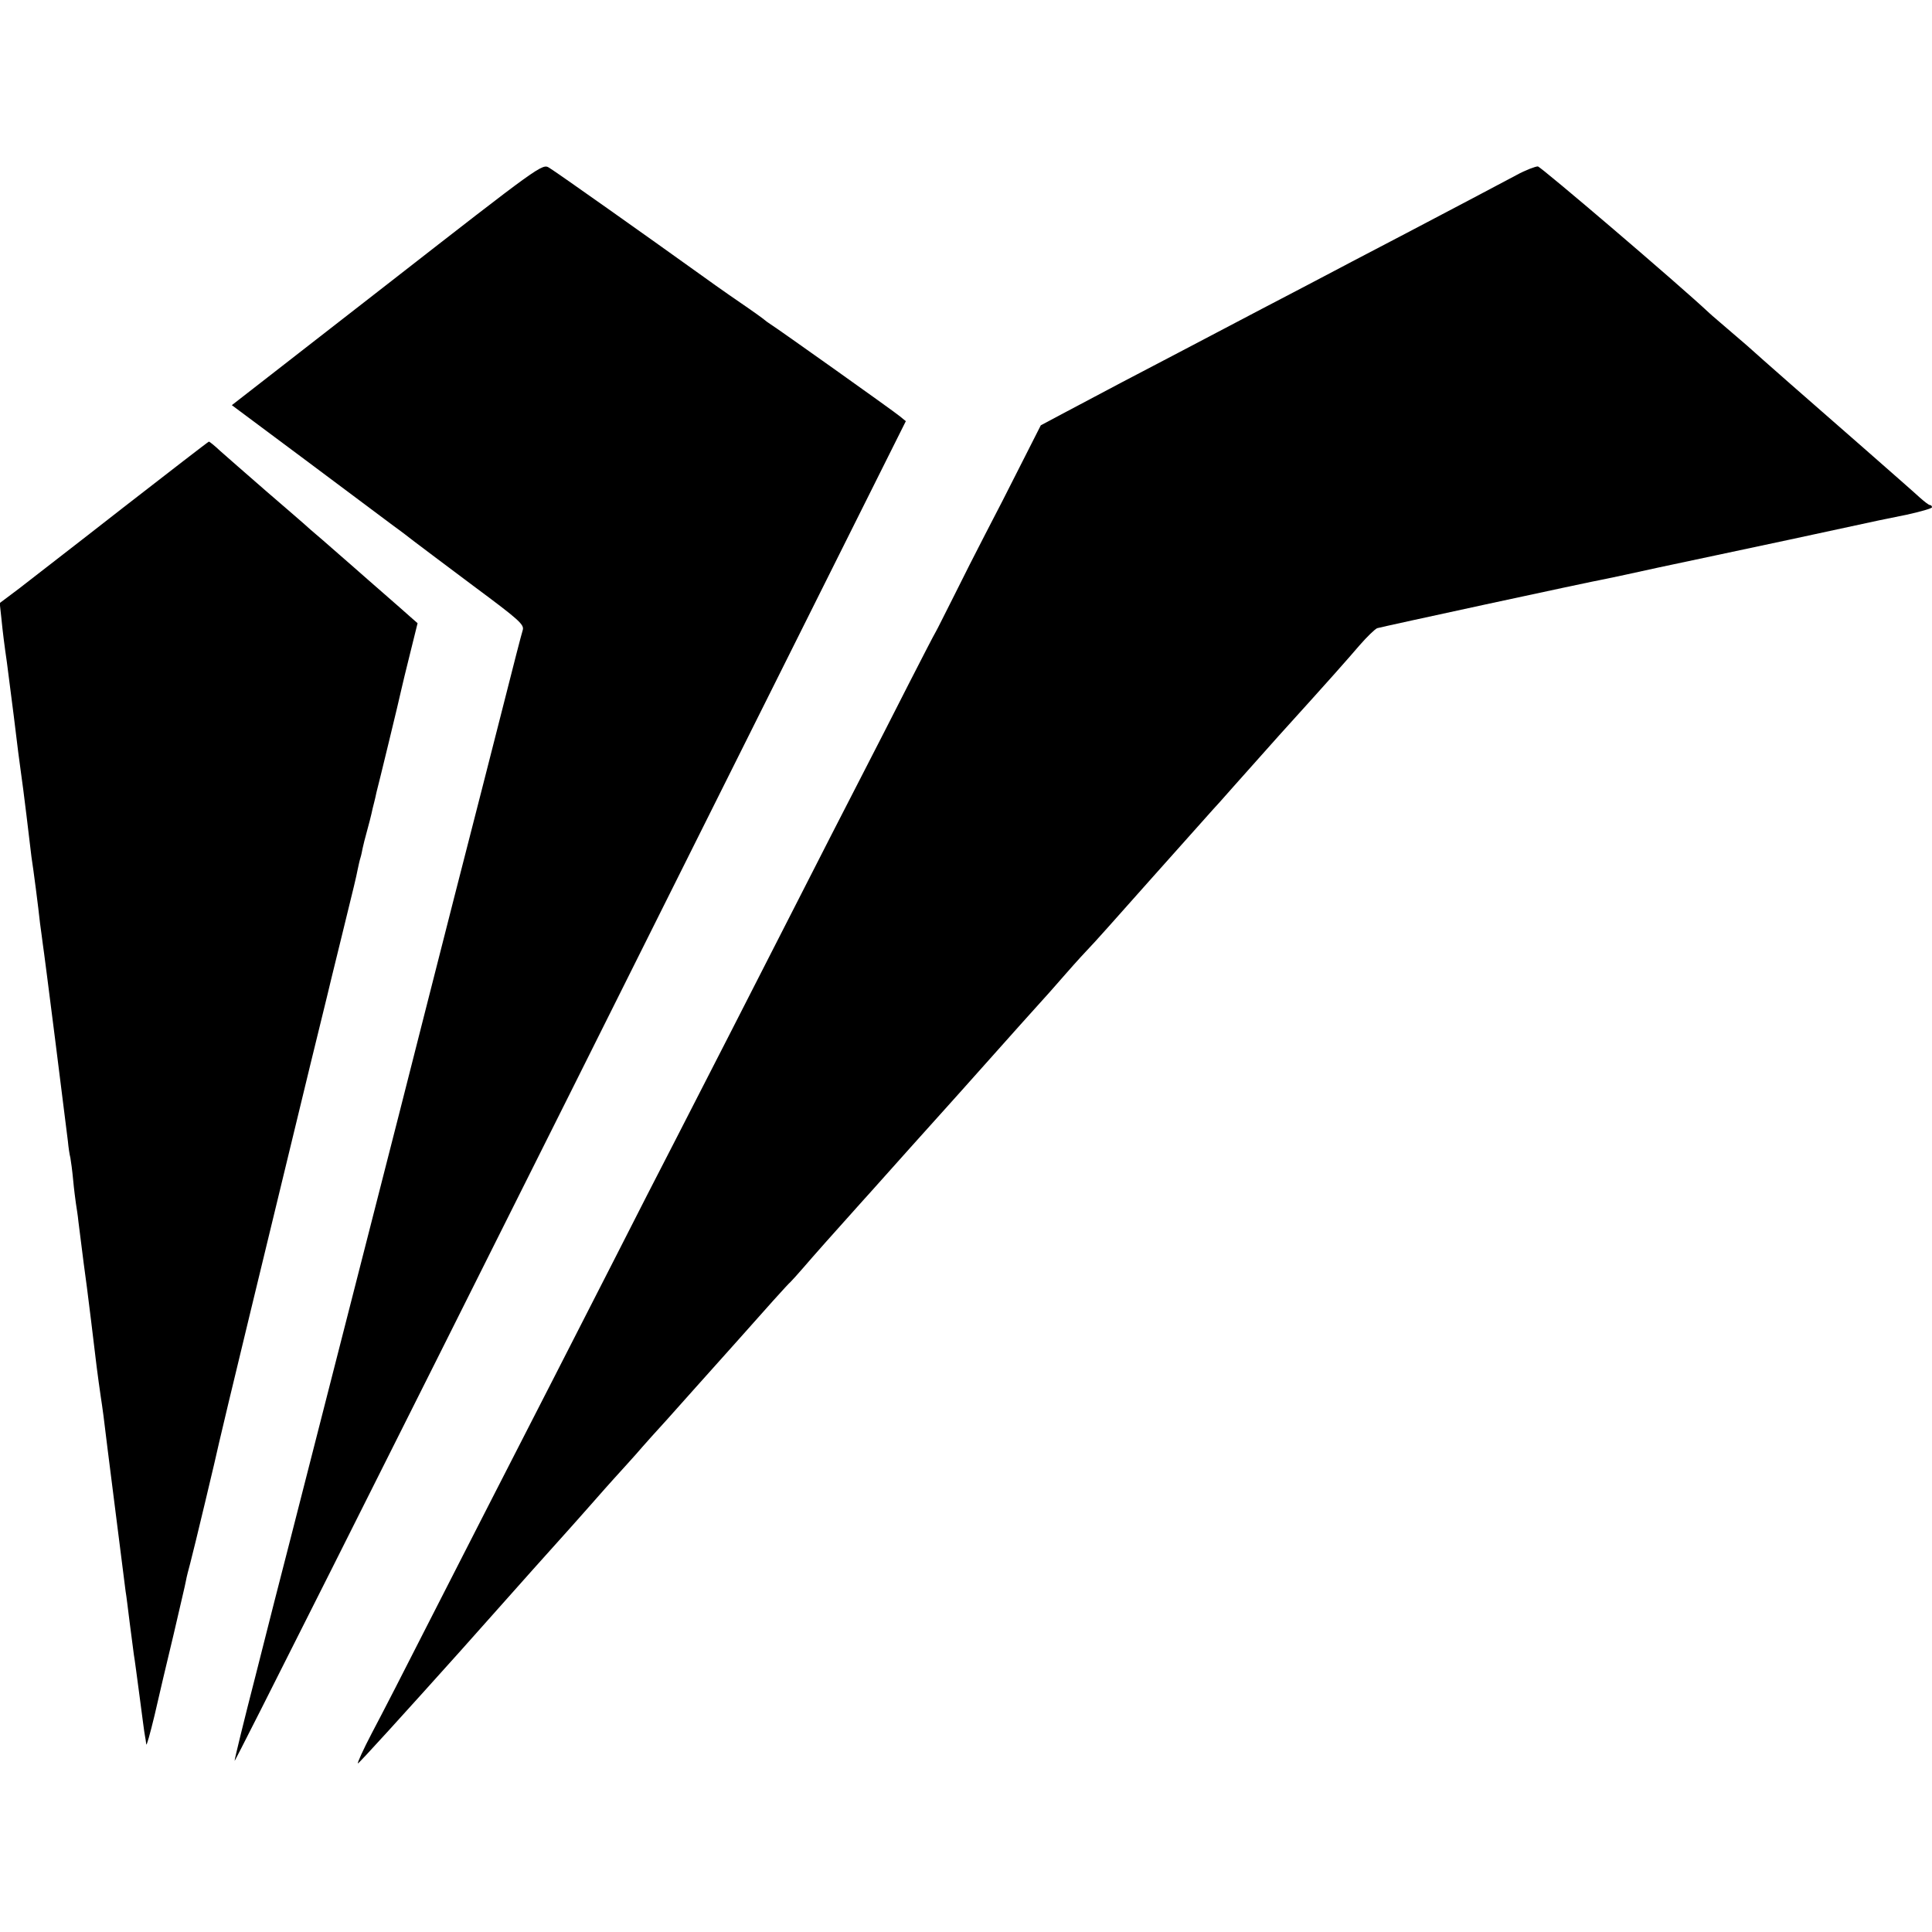 <?xml version="1.0" standalone="no"?>
<!DOCTYPE svg PUBLIC "-//W3C//DTD SVG 20010904//EN"
 "http://www.w3.org/TR/2001/REC-SVG-20010904/DTD/svg10.dtd">
<svg version="1.0" xmlns="http://www.w3.org/2000/svg"
 width="700pt" height="700pt" viewBox="0 0 700 700"
 preserveAspectRatio="xMidYMid meet">
<g transform="translate(0,700) scale(0.1,-0.1)"
fill="#000000" stroke="none">
<path d="M1403 5970 l-563 -438 263 -196 c144 -108 285 -213 313 -234 28 -20
66 -49 85 -64 19 -14 116 -88 217 -163 163 -121 182 -138 176 -158 -4 -12 -35
-132 -69 -267 -34 -135 -115 -450 -179 -700 -64 -250 -154 -606 -201 -790 -88
-344 -309 -1208 -395 -1545 -27 -104 -83 -323 -124 -486 -42 -163 -76 -302
-76 -309 0 -7 547 1082 1216 2420 l1216 2434 -22 18 c-27 22 -445 319 -468
333 -9 6 -19 13 -22 16 -3 3 -43 32 -90 64 -47 32 -123 86 -170 120 -142 102
-493 351 -520 367 -25 16 -30 12 -587 -422z"/>
<path d="M5495 6366 c-63 -34 -231 -122 -400 -211 -55 -29 -143 -75 -195 -102
-52 -28 -149 -78 -215 -113 -66 -34 -160 -84 -210 -110 -127 -67 -282 -148
-410 -215 -60 -32 -151 -80 -202 -107 l-92 -49 -72 -142 c-39 -78 -97 -191
-129 -252 -31 -60 -83 -162 -114 -225 -32 -63 -61 -122 -66 -130 -5 -8 -48
-91 -96 -185 -47 -93 -128 -251 -179 -350 -51 -99 -148 -288 -215 -420 -181
-355 -340 -666 -450 -880 -54 -104 -153 -298 -220 -430 -141 -277 -313 -612
-445 -870 -51 -99 -156 -306 -235 -460 -78 -154 -169 -331 -202 -393 -32 -61
-55 -112 -51 -111 4 0 171 184 371 407 199 224 375 421 390 437 15 17 61 68
102 115 41 47 92 103 112 125 20 22 45 50 55 62 10 12 51 57 90 100 38 43 152
170 253 283 100 113 187 210 194 215 6 6 26 28 45 50 29 34 130 148 196 221
11 12 31 35 45 50 45 51 257 287 285 318 6 6 66 74 135 151 107 120 157 176
205 229 6 6 44 49 85 96 41 47 80 89 86 95 6 5 107 118 224 250 118 132 219
245 224 251 6 6 40 44 76 85 36 40 110 123 164 184 192 212 243 270 292 327
27 31 56 59 64 62 12 4 759 166 835 180 11 2 94 20 185 40 91 19 305 65 475
101 171 37 315 68 320 69 6 1 52 11 103 21 50 11 92 23 92 27 0 4 -3 8 -7 8
-5 0 -21 13 -38 28 -16 15 -104 92 -195 172 -187 163 -402 352 -410 360 -3 3
-36 32 -75 65 -38 33 -75 64 -81 70 -115 108 -610 530 -622 532 -9 0 -44 -13
-77 -31z"/>
<path d="M444 5159 c-170 -133 -340 -264 -377 -293 l-68 -51 6 -55 c5 -51 11
-98 20 -160 2 -14 13 -101 25 -195 11 -93 23 -186 26 -205 3 -19 12 -89 20
-155 8 -66 16 -133 18 -150 7 -44 25 -183 31 -240 4 -27 8 -61 10 -75 5 -29
84 -656 91 -715 2 -22 6 -49 9 -60 2 -11 7 -47 10 -80 3 -33 8 -71 10 -85 2
-14 7 -43 9 -65 14 -113 27 -213 31 -240 2 -16 9 -70 15 -120 18 -153 24 -199
35 -275 2 -14 7 -45 10 -70 8 -70 76 -601 80 -635 3 -16 9 -68 15 -115 6 -47
13 -98 15 -115 3 -16 12 -86 21 -153 9 -68 17 -131 19 -140 2 -10 4 -24 5 -32
1 -8 14 39 30 105 15 66 46 198 69 293 22 96 43 183 45 196 2 12 9 39 15 61
12 44 98 404 105 439 6 30 188 782 331 1371 31 127 58 237 60 245 2 8 24 101
50 205 52 212 54 220 61 255 3 14 7 33 10 42 3 9 6 25 8 35 2 10 9 38 16 63 7
25 14 53 16 62 2 10 6 27 9 38 3 11 7 29 9 39 3 10 23 93 45 183 22 90 42 175
45 189 3 13 17 73 32 132 l27 109 -24 21 c-13 12 -58 51 -99 87 -41 36 -77 67
-80 70 -3 3 -39 34 -80 70 -41 36 -88 77 -105 91 -16 15 -88 77 -160 139 -71
62 -147 128 -167 146 -20 19 -39 34 -41 34 -2 0 -143 -109 -313 -241z"/>
</g>
</svg>
